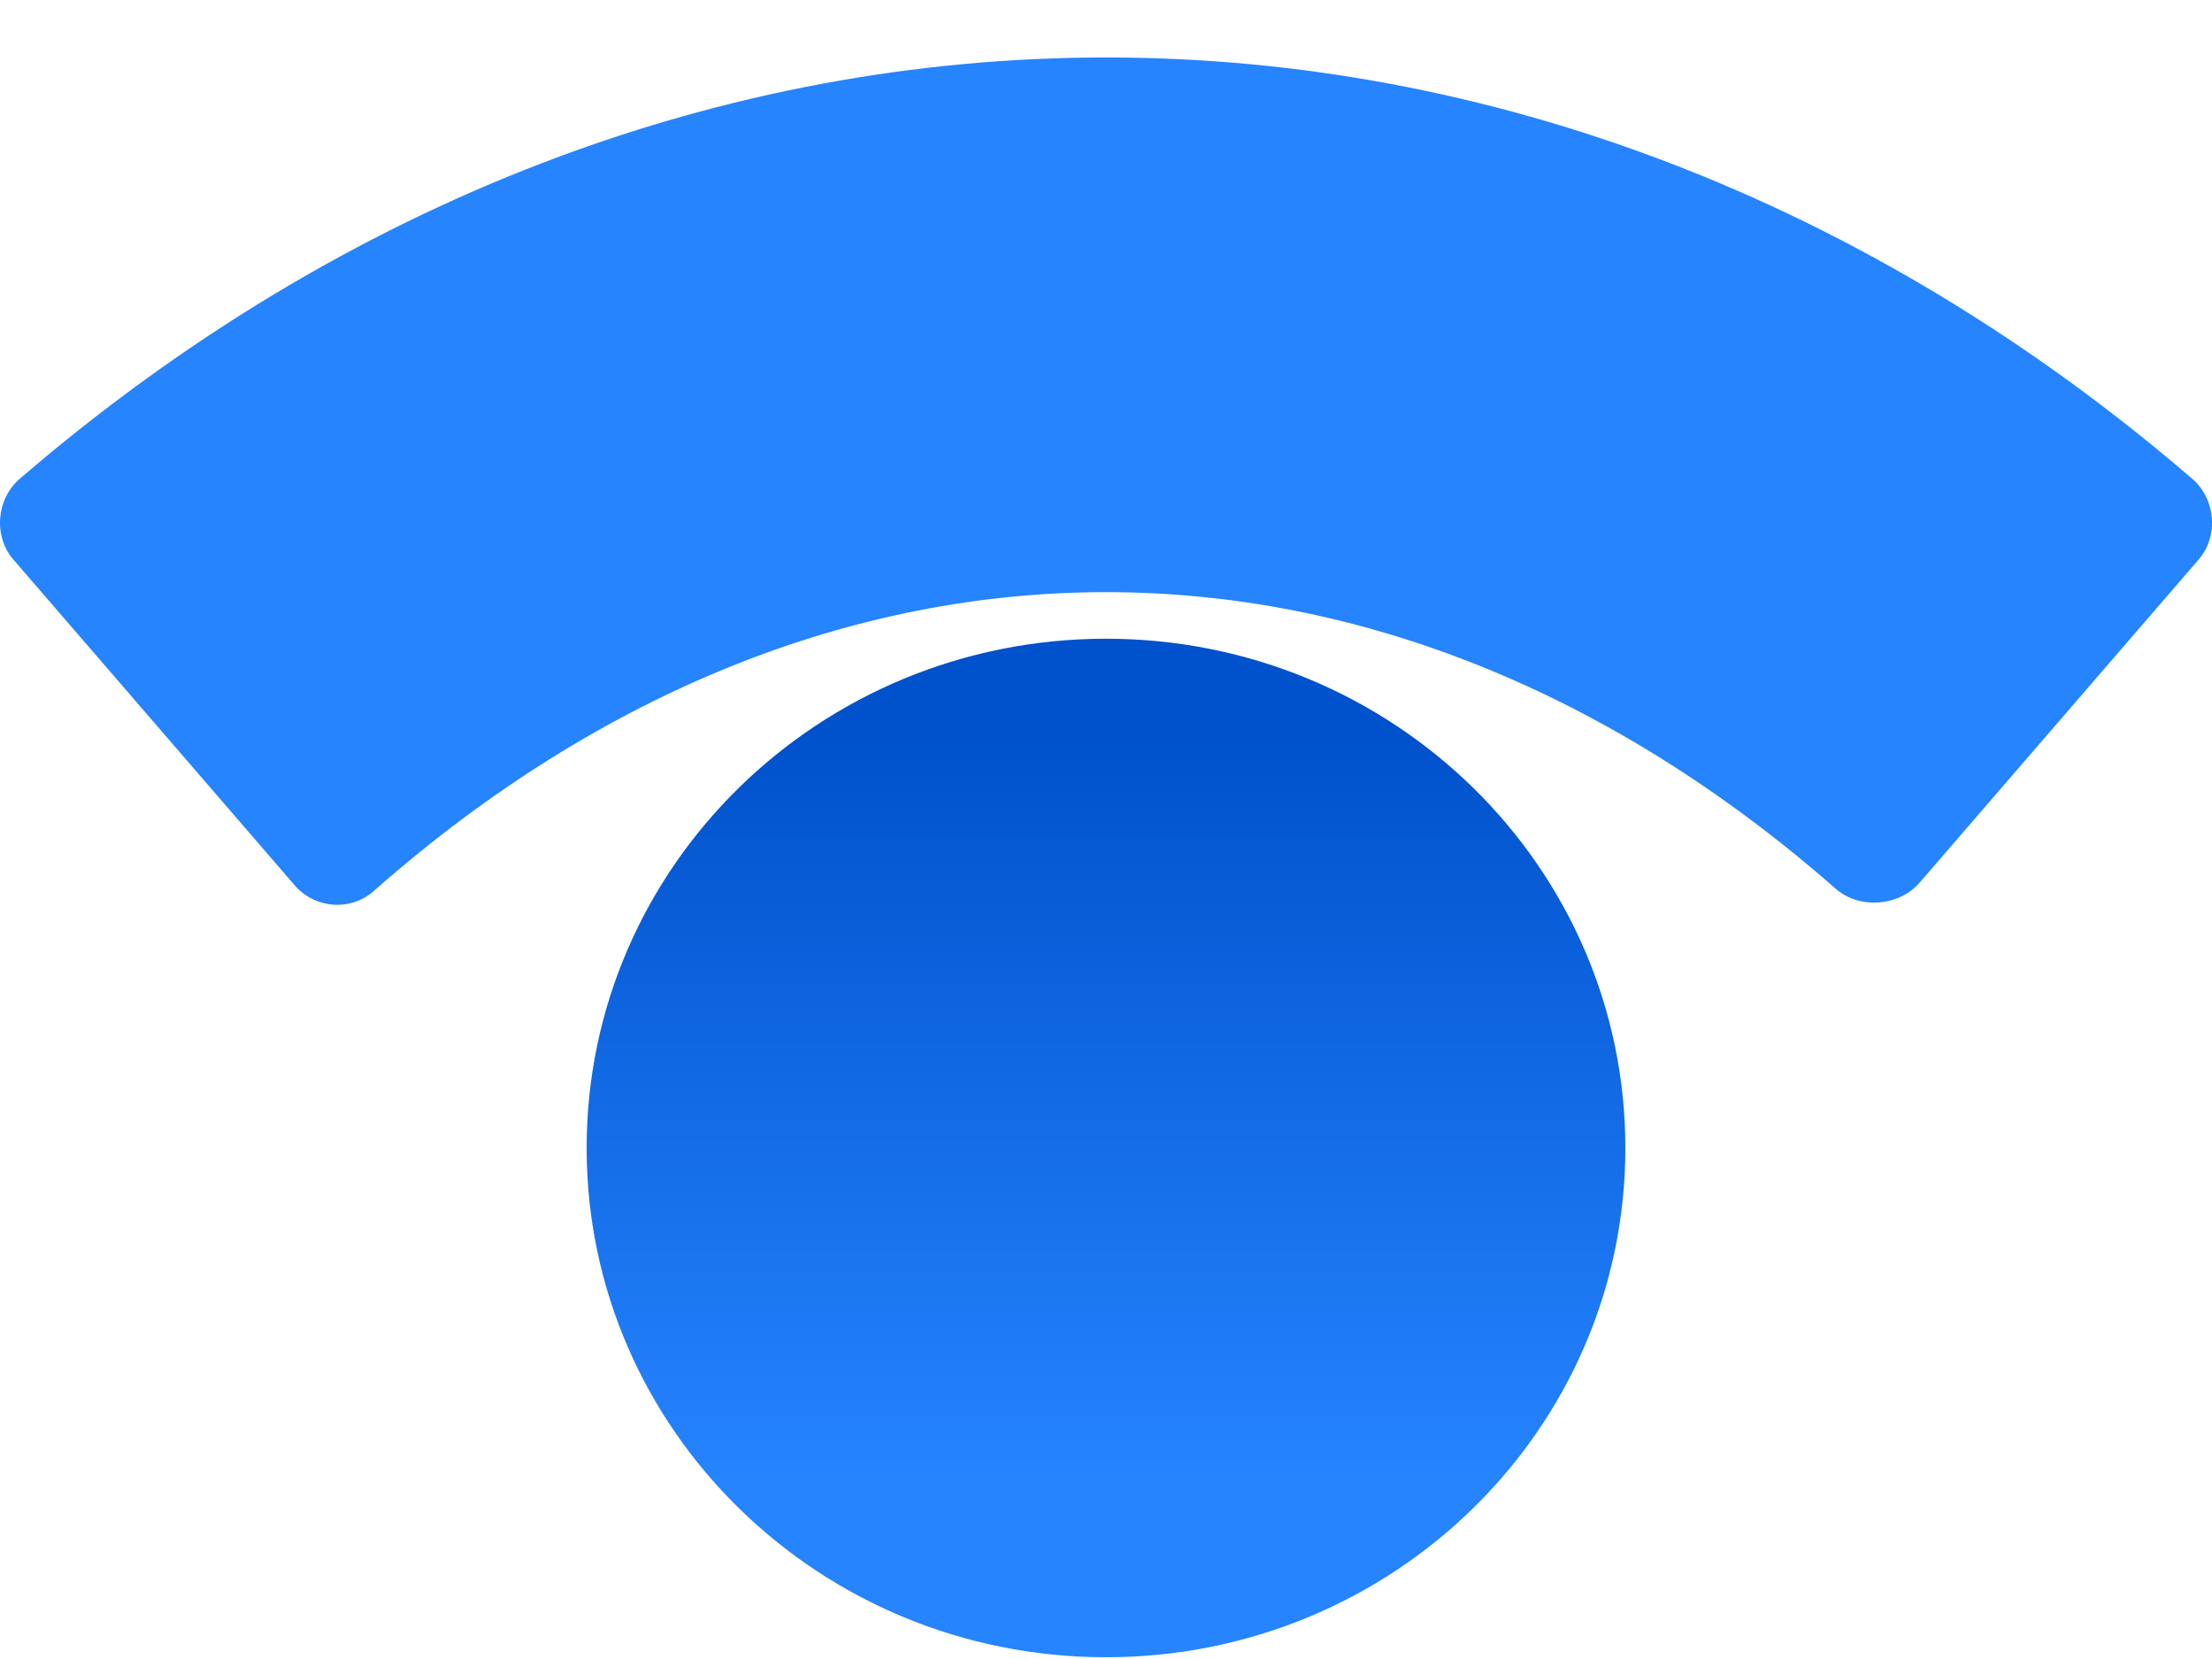 <svg width="24" height="18" viewBox="0 0 24 18" fill="none" xmlns="http://www.w3.org/2000/svg">
<path d="M12 17.981C15.112 17.981 17.635 15.507 17.635 12.456C17.635 9.404 15.112 6.93 12 6.93C8.888 6.93 6.365 9.404 6.365 12.456C6.365 15.507 8.888 17.981 12 17.981Z" fill="url(#paint0_linear_4752_7523)"/>
<path d="M0.151 6.078L3.177 9.582C3.403 9.867 3.821 9.898 4.079 9.646C8.973 5.351 15.027 5.351 19.921 9.646C20.178 9.867 20.597 9.835 20.823 9.582L23.849 6.078C24.075 5.825 24.043 5.415 23.785 5.194C16.701 -0.9 7.299 -0.9 0.215 5.194C-0.042 5.415 -0.075 5.825 0.151 6.078Z" fill="#2684FF"/>
<defs>
<linearGradient id="paint0_linear_4752_7523" x1="12.002" y1="16.077" x2="12.002" y2="6.304" gradientUnits="userSpaceOnUse">
<stop stop-color="#2684FF"/>
<stop offset="0.824" stop-color="#0052CC"/>
</linearGradient>
</defs>
</svg>
